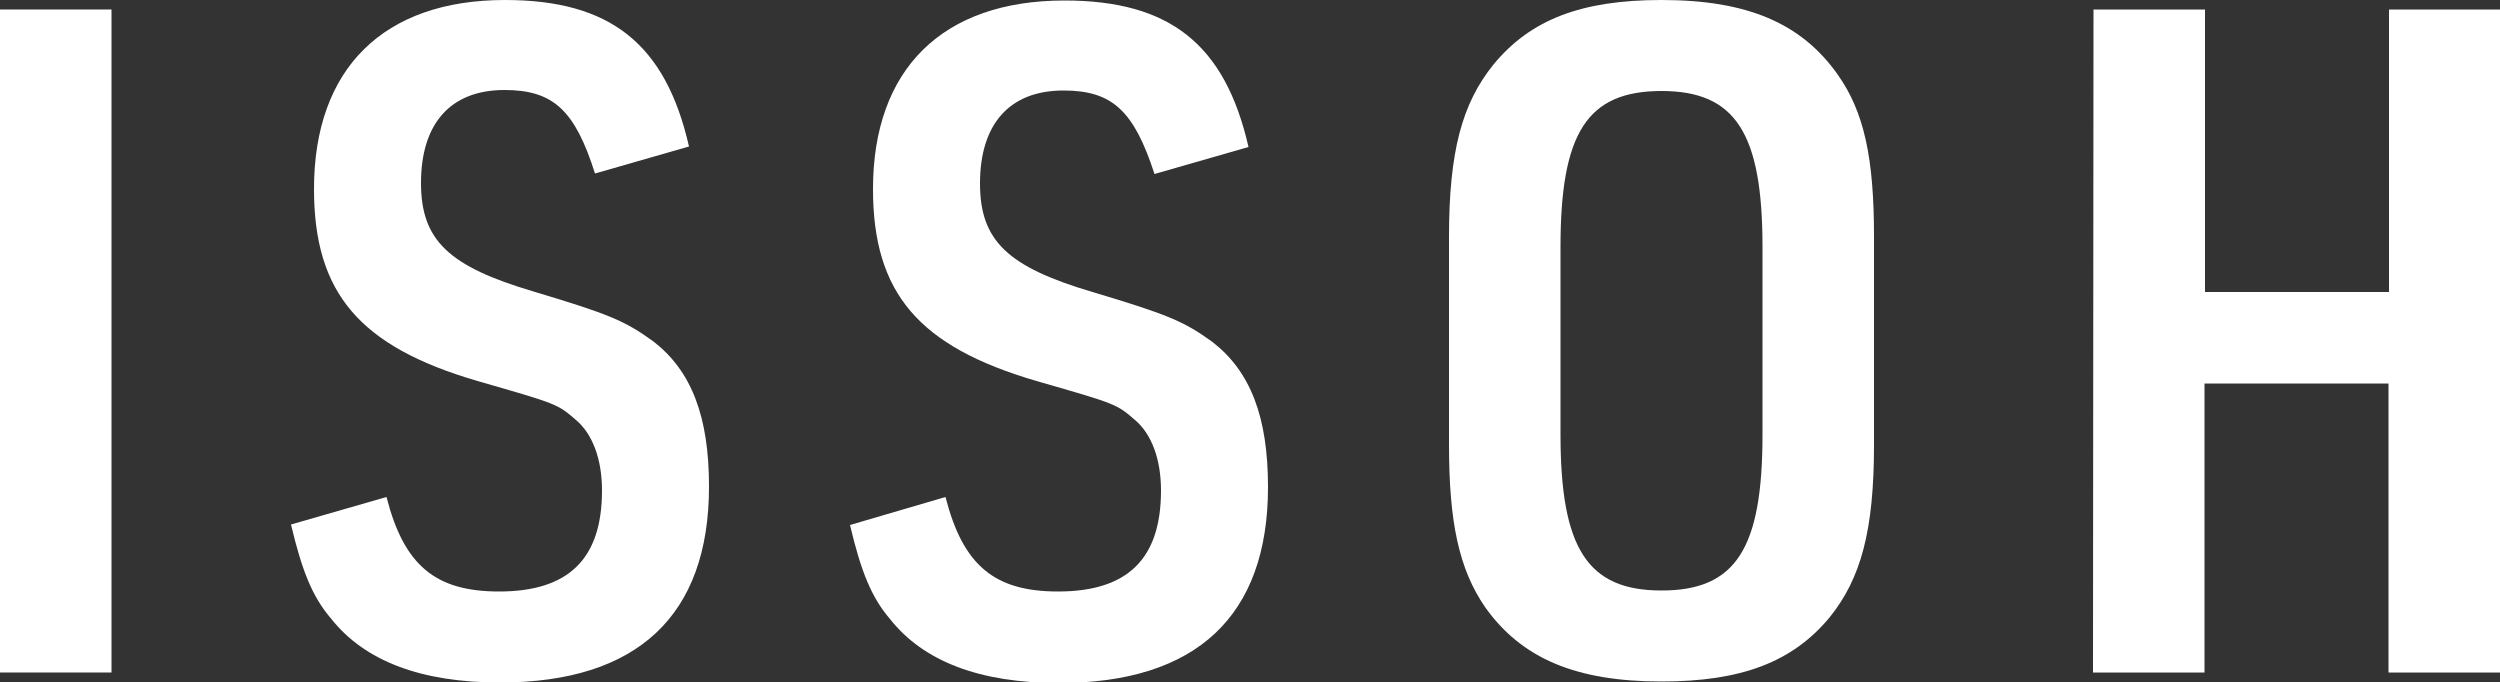 <?xml version="1.0" encoding="utf-8"?>
<!-- Generator: Adobe Illustrator 27.7.0, SVG Export Plug-In . SVG Version: 6.00 Build 0)  -->
<svg version="1.1" id="レイヤー_1" xmlns="http://www.w3.org/2000/svg" xmlns:xlink="http://www.w3.org/1999/xlink" x="0px"
	 y="0px" width="500px" height="136.5px" viewBox="0 0 500 136.5" style="enable-background:new 0 0 500 136.5;"
	 xml:space="preserve">
<rect x="0" y="0" width="500" height="136.5" fill="#333333" stroke="none"/>
<style type="text/css">
	.st0{fill:#FFFFFF;}
</style>
<g>
	<g>
		<g>
			<path class="st0" d="M0,1.9h22.3v132.6H0V1.9z"/>
		</g>
		<g>
			<path class="st0" d="M77.3,99.4c3.5,13.7,9.8,18.9,22.5,18.9c13.9,0,20.6-6.5,20.6-20.2c0-6.3-1.9-11.3-5.2-14.1
				c-3.7-3.2-3.7-3.2-19.7-7.8c-23.6-6.9-32.7-17.6-32.7-38.4C62.8,13.7,76.7,0,101,0c21,0,32.1,8.7,36.8,29.3L119,34.7
				c-4-12.6-8.3-16.7-18.1-16.7c-10.8,0-16.7,6.7-16.7,18.6c0,11.5,5.6,16.7,22.5,21.7c15,4.5,18.2,5.8,24,10
				c7.6,5.9,11.1,15,11.1,29c0,25.8-14.3,39.2-41.8,39.2c-15.8,0-27.1-4.3-33.8-12.8c-3.7-4.3-5.8-9.5-8-18.8L77.3,99.4z"/>
		</g>
		<g>
			<path class="st0" d="M189.1,99.4c3.5,13.7,9.8,18.9,22.5,18.9c13.9,0,20.6-6.5,20.6-20.2c0-6.3-1.9-11.3-5.2-14.1
				c-3.7-3.2-3.7-3.2-19.7-7.8c-23.6-6.9-32.7-17.6-32.7-38.4c0-24,13.9-37.7,38.3-37.7c21,0,32.1,8.7,36.8,29.3l-18.8,5.4
				c-4.1-12.6-8.4-16.7-18.2-16.7c-10.8,0-16.7,6.7-16.7,18.6c0,11.5,5.6,16.7,22.5,21.7c15,4.5,18.2,5.8,24,10
				c7.6,5.9,11.1,15,11.1,29c0,25.8-14.3,39.2-41.8,39.2c-15.8,0-27.1-4.3-33.8-12.8c-3.7-4.3-5.8-9.5-8-18.8L189.1,99.4z"/>
		</g>
		<g>
			<path class="st0" d="M289.8,47.4c0-17.1,2.6-26.7,8.9-34.5c7.4-9,17.6-12.9,33.6-12.9c17.1,0,28,4.6,35.3,15
				c5.2,7.4,7.2,16.5,7.2,32.3V89c0,17.1-2.6,26.7-8.9,34.5c-7.4,8.9-17.6,12.8-33.6,12.8c-17.1,0-28-4.6-35.3-14.9
				c-5.2-7.6-7.2-16.9-7.2-32.5V47.4z M352.5,49.4c0-22.8-5.4-31.2-20.2-31.2c-14.9,0-20.2,8.4-20.2,31.2v37.5
				c0,22.8,5.4,31.2,20.2,31.2c14.9,0,20.2-8.4,20.2-31.2V49.4z"/>
		</g>
		<g>
			<path class="st0" d="M418.7,1.9H441v56.5h36.8V1.9H500v132.6h-22.3V76.7h-36.8v57.8h-22.3L418.7,1.9L418.7,1.9z"/>
		</g>
	</g>
</g>
</svg>
